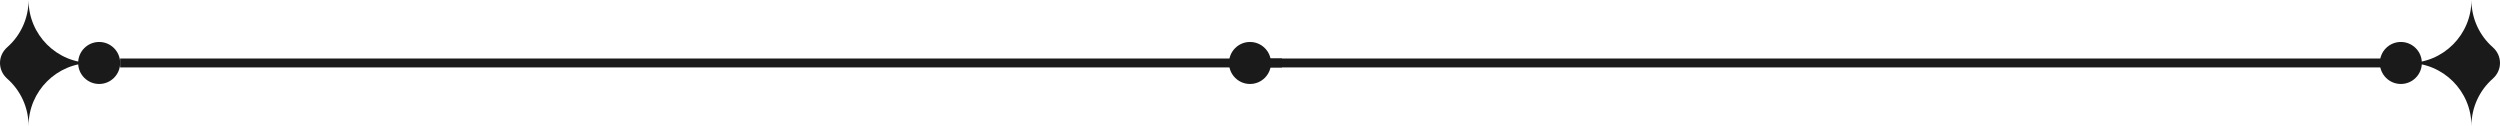 <?xml version="1.0" encoding="UTF-8"?> <svg xmlns="http://www.w3.org/2000/svg" viewBox="0 0 504.547 25.416"> <defs> <style> .cls-1 { fill: #1a1a1a; } </style> </defs> <g id="Layer_1" data-name="Layer 1"></g> <g id="Layer_2" data-name="Layer 2"> <g id="object"> <g> <path class="cls-1" d="M256.512,12.708c0,2.341-1.898,4.239-4.239,4.239s-4.239-1.898-4.239-4.239,1.898-4.239,4.239-4.239,4.239,1.898,4.239,4.239Z"></path> <g> <g> <path class="cls-1" d="M486.075,12.708c7.013,0,12.708-5.687,12.708-12.708,0,3.803,1.669,7.215,4.313,9.543,1.935,1.704,1.935,4.626-0,6.33-2.644,2.329-4.313,5.74-4.313,9.543,0-7.021-5.695-12.708-12.708-12.708Z"></path> <path class="cls-1" d="M480.298,12.708c0,2.341,1.898,4.239,4.238,4.239s4.239-1.898,4.239-4.239-1.898-4.239-4.239-4.239-4.238,1.898-4.238,4.239Z"></path> </g> <rect class="cls-1" x="249.585" y="11.808" width="234.487" height="1.8"></rect> <g> <rect class="cls-1" x="24.249" y="11.808" width="234.487" height="1.8"></rect> <g> <path class="cls-1" d="M5.764,25.416c0-3.803-1.669-7.214-4.313-9.543-1.935-1.704-1.935-4.626-0-6.33C4.096,7.215,5.764,3.803,5.764,0c0,7.021,5.695,12.708,12.708,12.708-7.013,0-12.708,5.687-12.708,12.708Z"></path> <path class="cls-1" d="M24.249,12.708c0,2.341-1.898,4.239-4.239,4.239s-4.239-1.898-4.239-4.239,1.898-4.239,4.239-4.239,4.239,1.898,4.239,4.239Z"></path> </g> </g> </g> </g> </g> </g> </svg> 